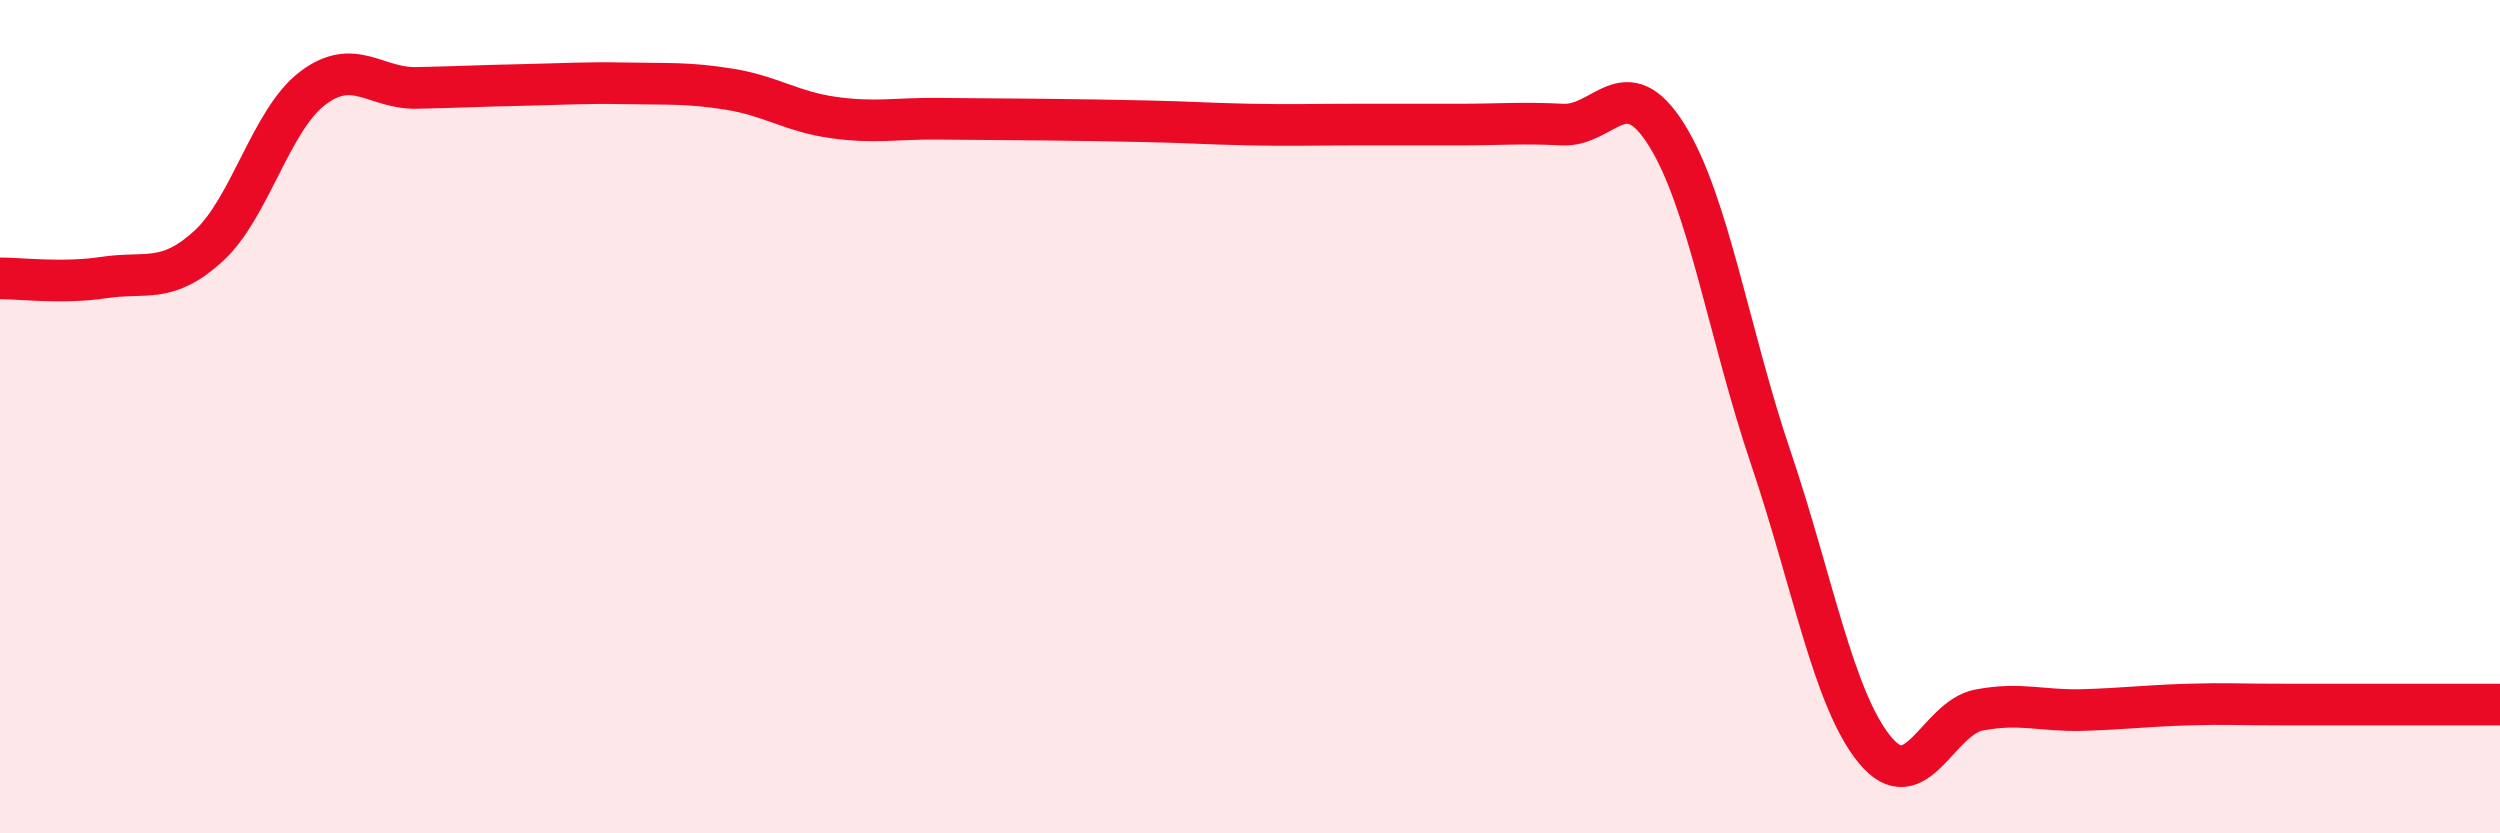 
    <svg width="60" height="20" viewBox="0 0 60 20" xmlns="http://www.w3.org/2000/svg">
      <path
        d="M 0,6.68 C 0.5,6.68 1.5,6.81 2.5,6.66 C 3.5,6.51 4,6.82 5,5.91 C 6,5 6.5,2.88 7.5,2.12 C 8.5,1.36 9,2.13 10,2.11 C 11,2.09 11.5,2.06 12.5,2.04 C 13.5,2.02 14,1.98 15,2 C 16,2.02 16.5,1.98 17.5,2.14 C 18.5,2.3 19,2.68 20,2.82 C 21,2.96 21.5,2.84 22.5,2.85 C 23.5,2.86 24,2.86 25,2.87 C 26,2.88 26.5,2.89 27.5,2.91 C 28.5,2.93 29,2.97 30,2.99 C 31,3.01 31.5,2.99 32.5,2.99 C 33.5,2.99 34,2.99 35,2.99 C 36,2.99 36.5,2.94 37.5,2.99 C 38.5,3.04 39,1.64 40,3.24 C 41,4.84 41.5,8.04 42.5,10.99 C 43.5,13.94 44,16.79 45,18 C 46,19.21 46.5,17.23 47.5,17.04 C 48.5,16.85 49,17.07 50,17.04 C 51,17.01 51.5,16.94 52.5,16.91 C 53.5,16.88 53.5,16.91 55,16.91 C 56.5,16.91 59,16.91 60,16.91L60 20L0 20Z"
        fill="#EB0A25"
        opacity="0.1"
        stroke-linecap="round"
        stroke-linejoin="round"
      />
      <path
        d="M 0,6.68 C 0.5,6.68 1.5,6.81 2.5,6.66 C 3.5,6.51 4,6.82 5,5.91 C 6,5 6.5,2.88 7.5,2.12 C 8.5,1.36 9,2.13 10,2.11 C 11,2.09 11.5,2.06 12.5,2.04 C 13.5,2.02 14,1.98 15,2 C 16,2.02 16.5,1.98 17.5,2.14 C 18.5,2.3 19,2.68 20,2.82 C 21,2.96 21.5,2.84 22.5,2.85 C 23.5,2.86 24,2.86 25,2.87 C 26,2.88 26.5,2.89 27.5,2.91 C 28.5,2.93 29,2.97 30,2.99 C 31,3.01 31.5,2.99 32.5,2.99 C 33.5,2.99 34,2.99 35,2.99 C 36,2.99 36.5,2.94 37.5,2.99 C 38.5,3.04 39,1.64 40,3.24 C 41,4.84 41.5,8.04 42.5,10.99 C 43.5,13.94 44,16.79 45,18 C 46,19.21 46.5,17.23 47.5,17.04 C 48.5,16.85 49,17.07 50,17.04 C 51,17.01 51.5,16.94 52.5,16.91 C 53.5,16.88 53.5,16.91 55,16.91 C 56.5,16.91 59,16.91 60,16.91"
        stroke="#EB0A25"
        stroke-width="1"
        fill="none"
        stroke-linecap="round"
        stroke-linejoin="round"
      />
    </svg>
  